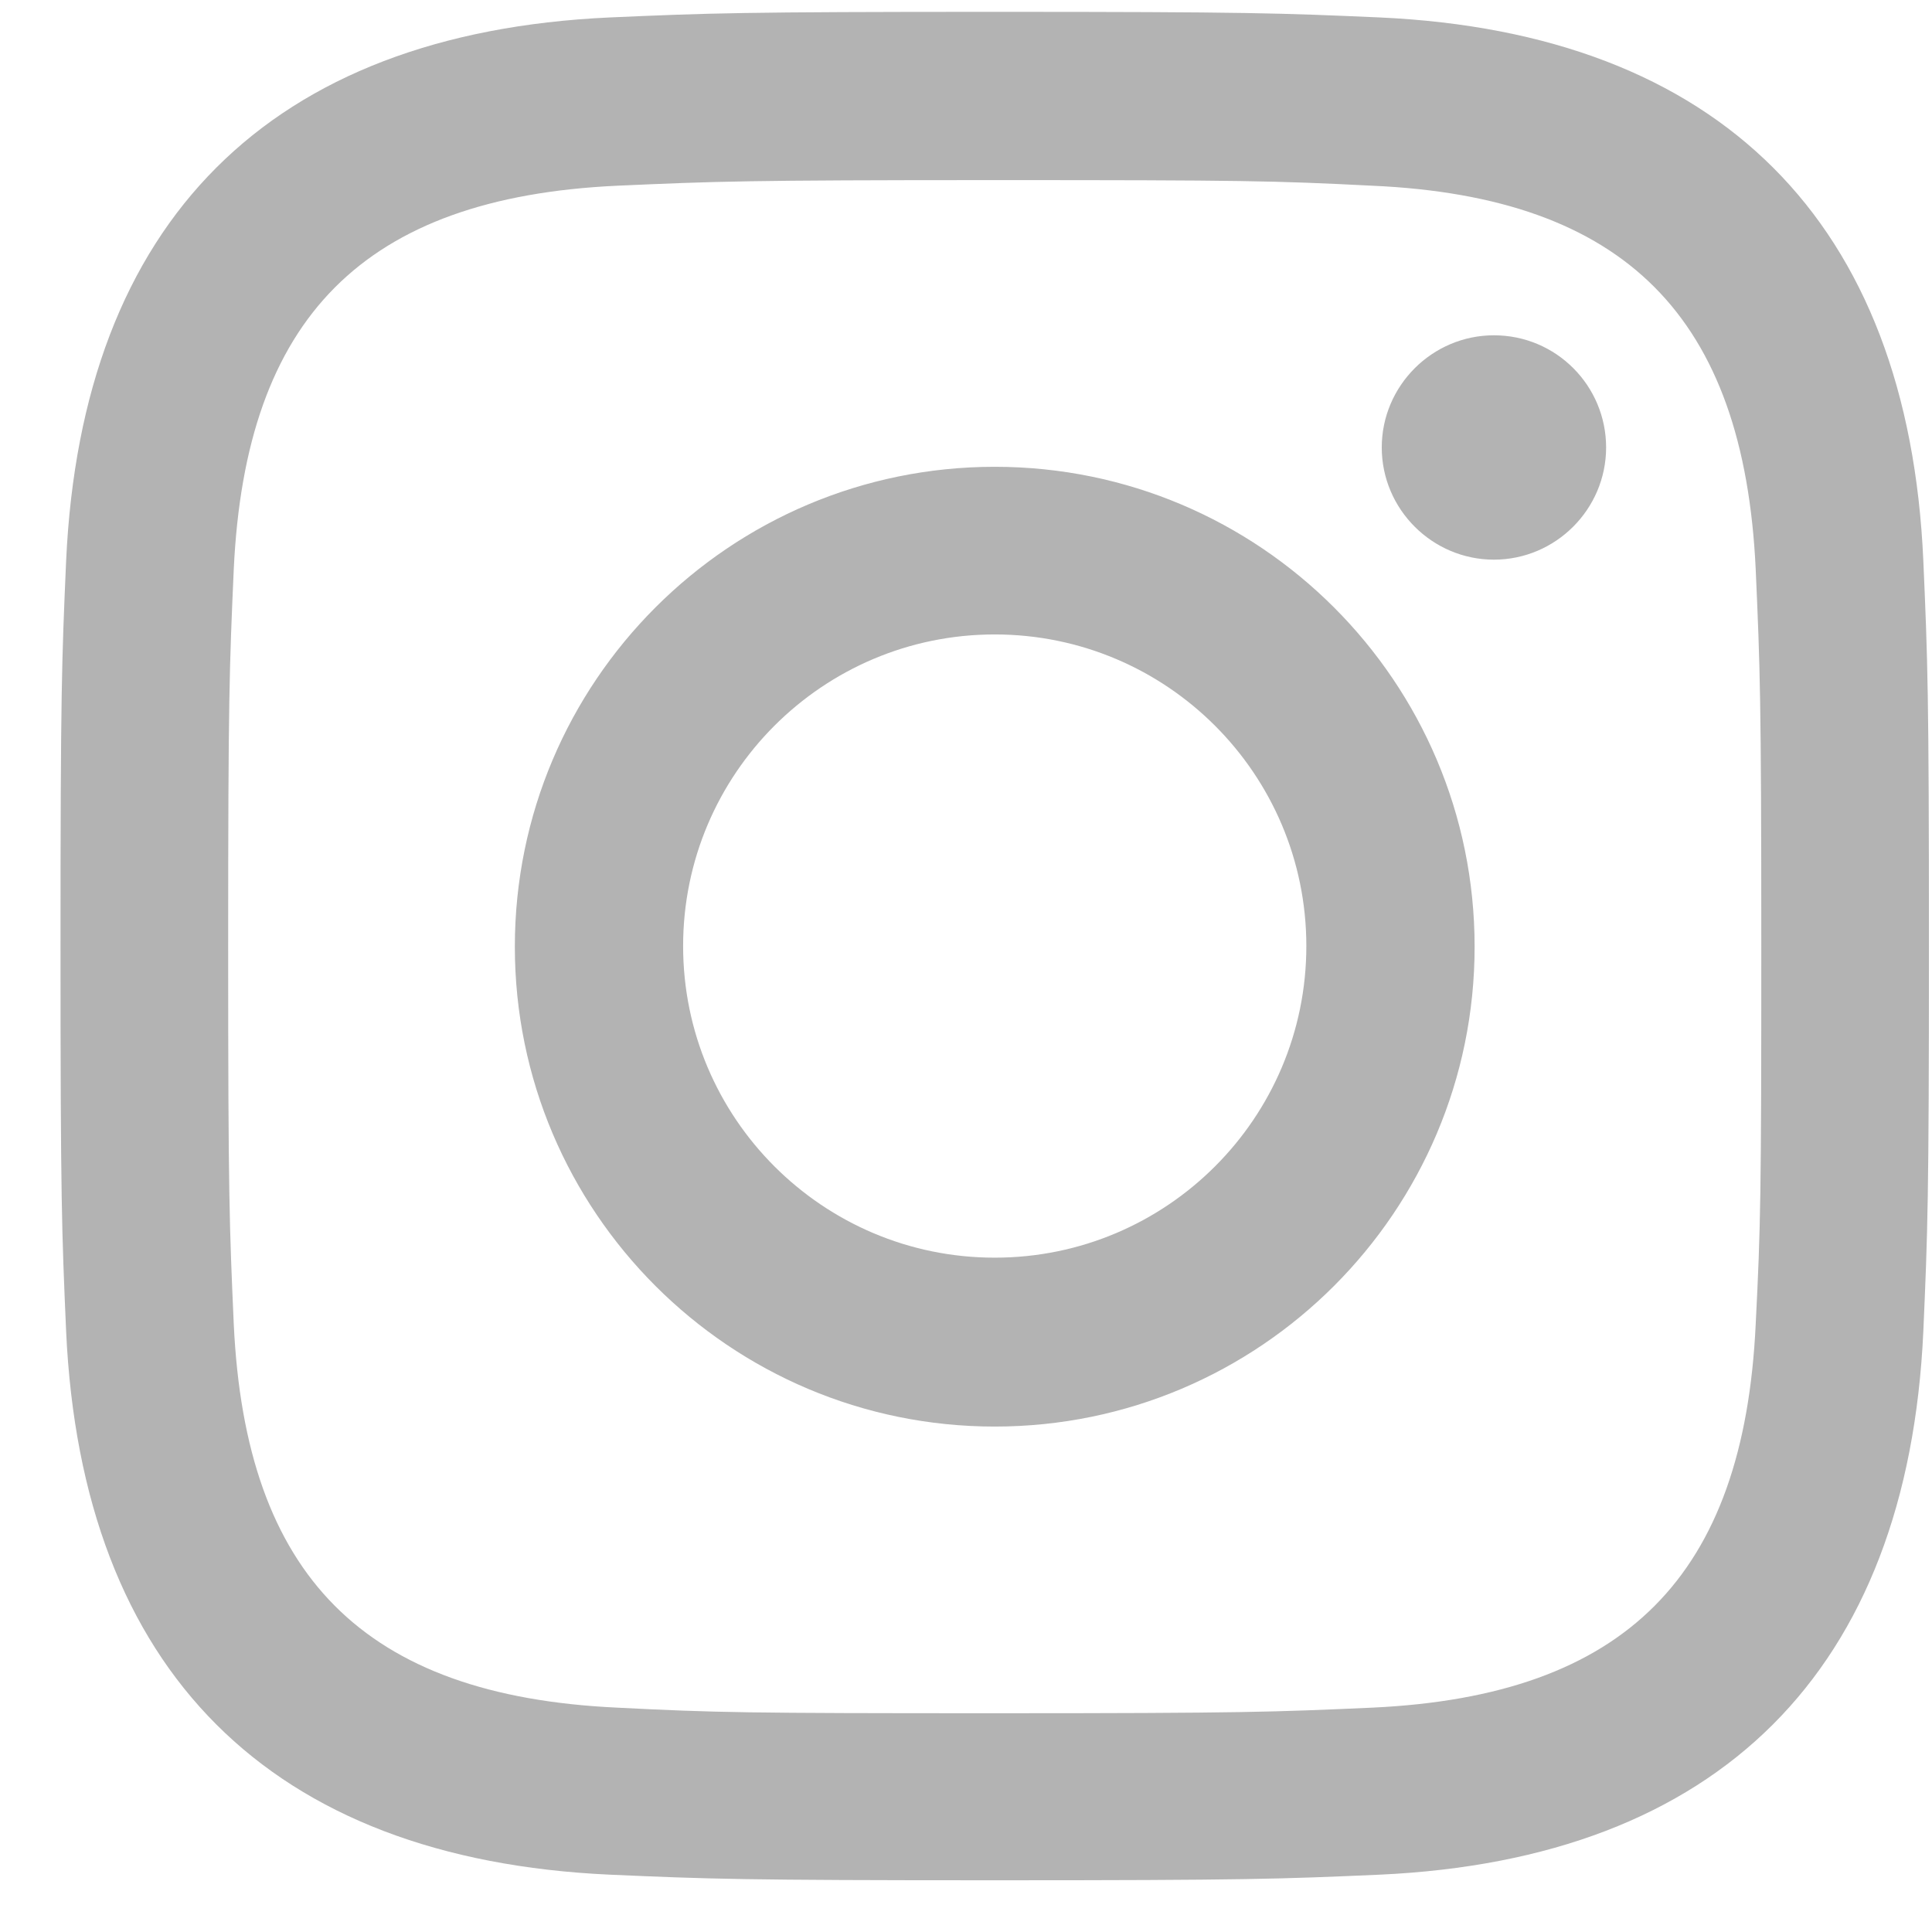 <svg width="31" height="31" viewBox="0 0 31 31" fill="none" xmlns="http://www.w3.org/2000/svg">
<path d="M15.961 2.89C19.961 2.89 20.441 2.9 22.021 2.98C26.081 3.16 27.981 5.09 28.171 9.13C28.241 10.71 28.261 11.19 28.261 15.19C28.261 19.19 28.251 19.67 28.171 21.25C27.981 25.28 26.091 27.21 22.021 27.4C20.441 27.47 19.971 27.49 15.961 27.49C11.951 27.49 11.481 27.48 9.901 27.4C5.831 27.21 3.941 25.28 3.751 21.25C3.681 19.67 3.661 19.2 3.661 15.19C3.661 11.18 3.681 10.71 3.751 9.13C3.941 5.1 5.831 3.17 9.901 2.98C11.481 2.91 11.961 2.89 15.961 2.89ZM15.961 0.19C11.891 0.19 11.381 0.21 9.781 0.28C4.331 0.53 1.311 3.55 1.061 9C0.991 10.6 0.971 11.11 0.971 15.18C0.971 19.25 0.991 19.76 1.061 21.36C1.311 26.81 4.331 29.83 9.781 30.08C11.381 30.15 11.891 30.17 15.961 30.17C20.031 30.17 20.541 30.15 22.141 30.08C27.581 29.83 30.611 26.81 30.861 21.36C30.931 19.76 30.951 19.25 30.951 15.18C30.951 11.11 30.931 10.6 30.861 9C30.621 3.56 27.591 0.53 22.141 0.28C20.541 0.21 20.031 0.19 15.961 0.19ZM15.961 7.49C11.711 7.49 8.261 10.94 8.261 15.19C8.261 19.44 11.711 22.89 15.961 22.89C20.211 22.89 23.661 19.44 23.661 15.19C23.661 10.94 20.211 7.49 15.961 7.49ZM15.961 20.18C13.201 20.18 10.961 17.94 10.961 15.18C10.961 12.42 13.201 10.18 15.961 10.18C18.721 10.18 20.961 12.42 20.961 15.18C20.961 17.94 18.721 20.18 15.961 20.18ZM23.971 5.38C22.981 5.38 22.171 6.19 22.171 7.18C22.171 8.17 22.981 8.98 23.971 8.98C24.961 8.98 25.771 8.17 25.771 7.18C25.771 6.19 24.971 5.38 23.971 5.38Z" fill="#B3B3B3"/>
</svg>
